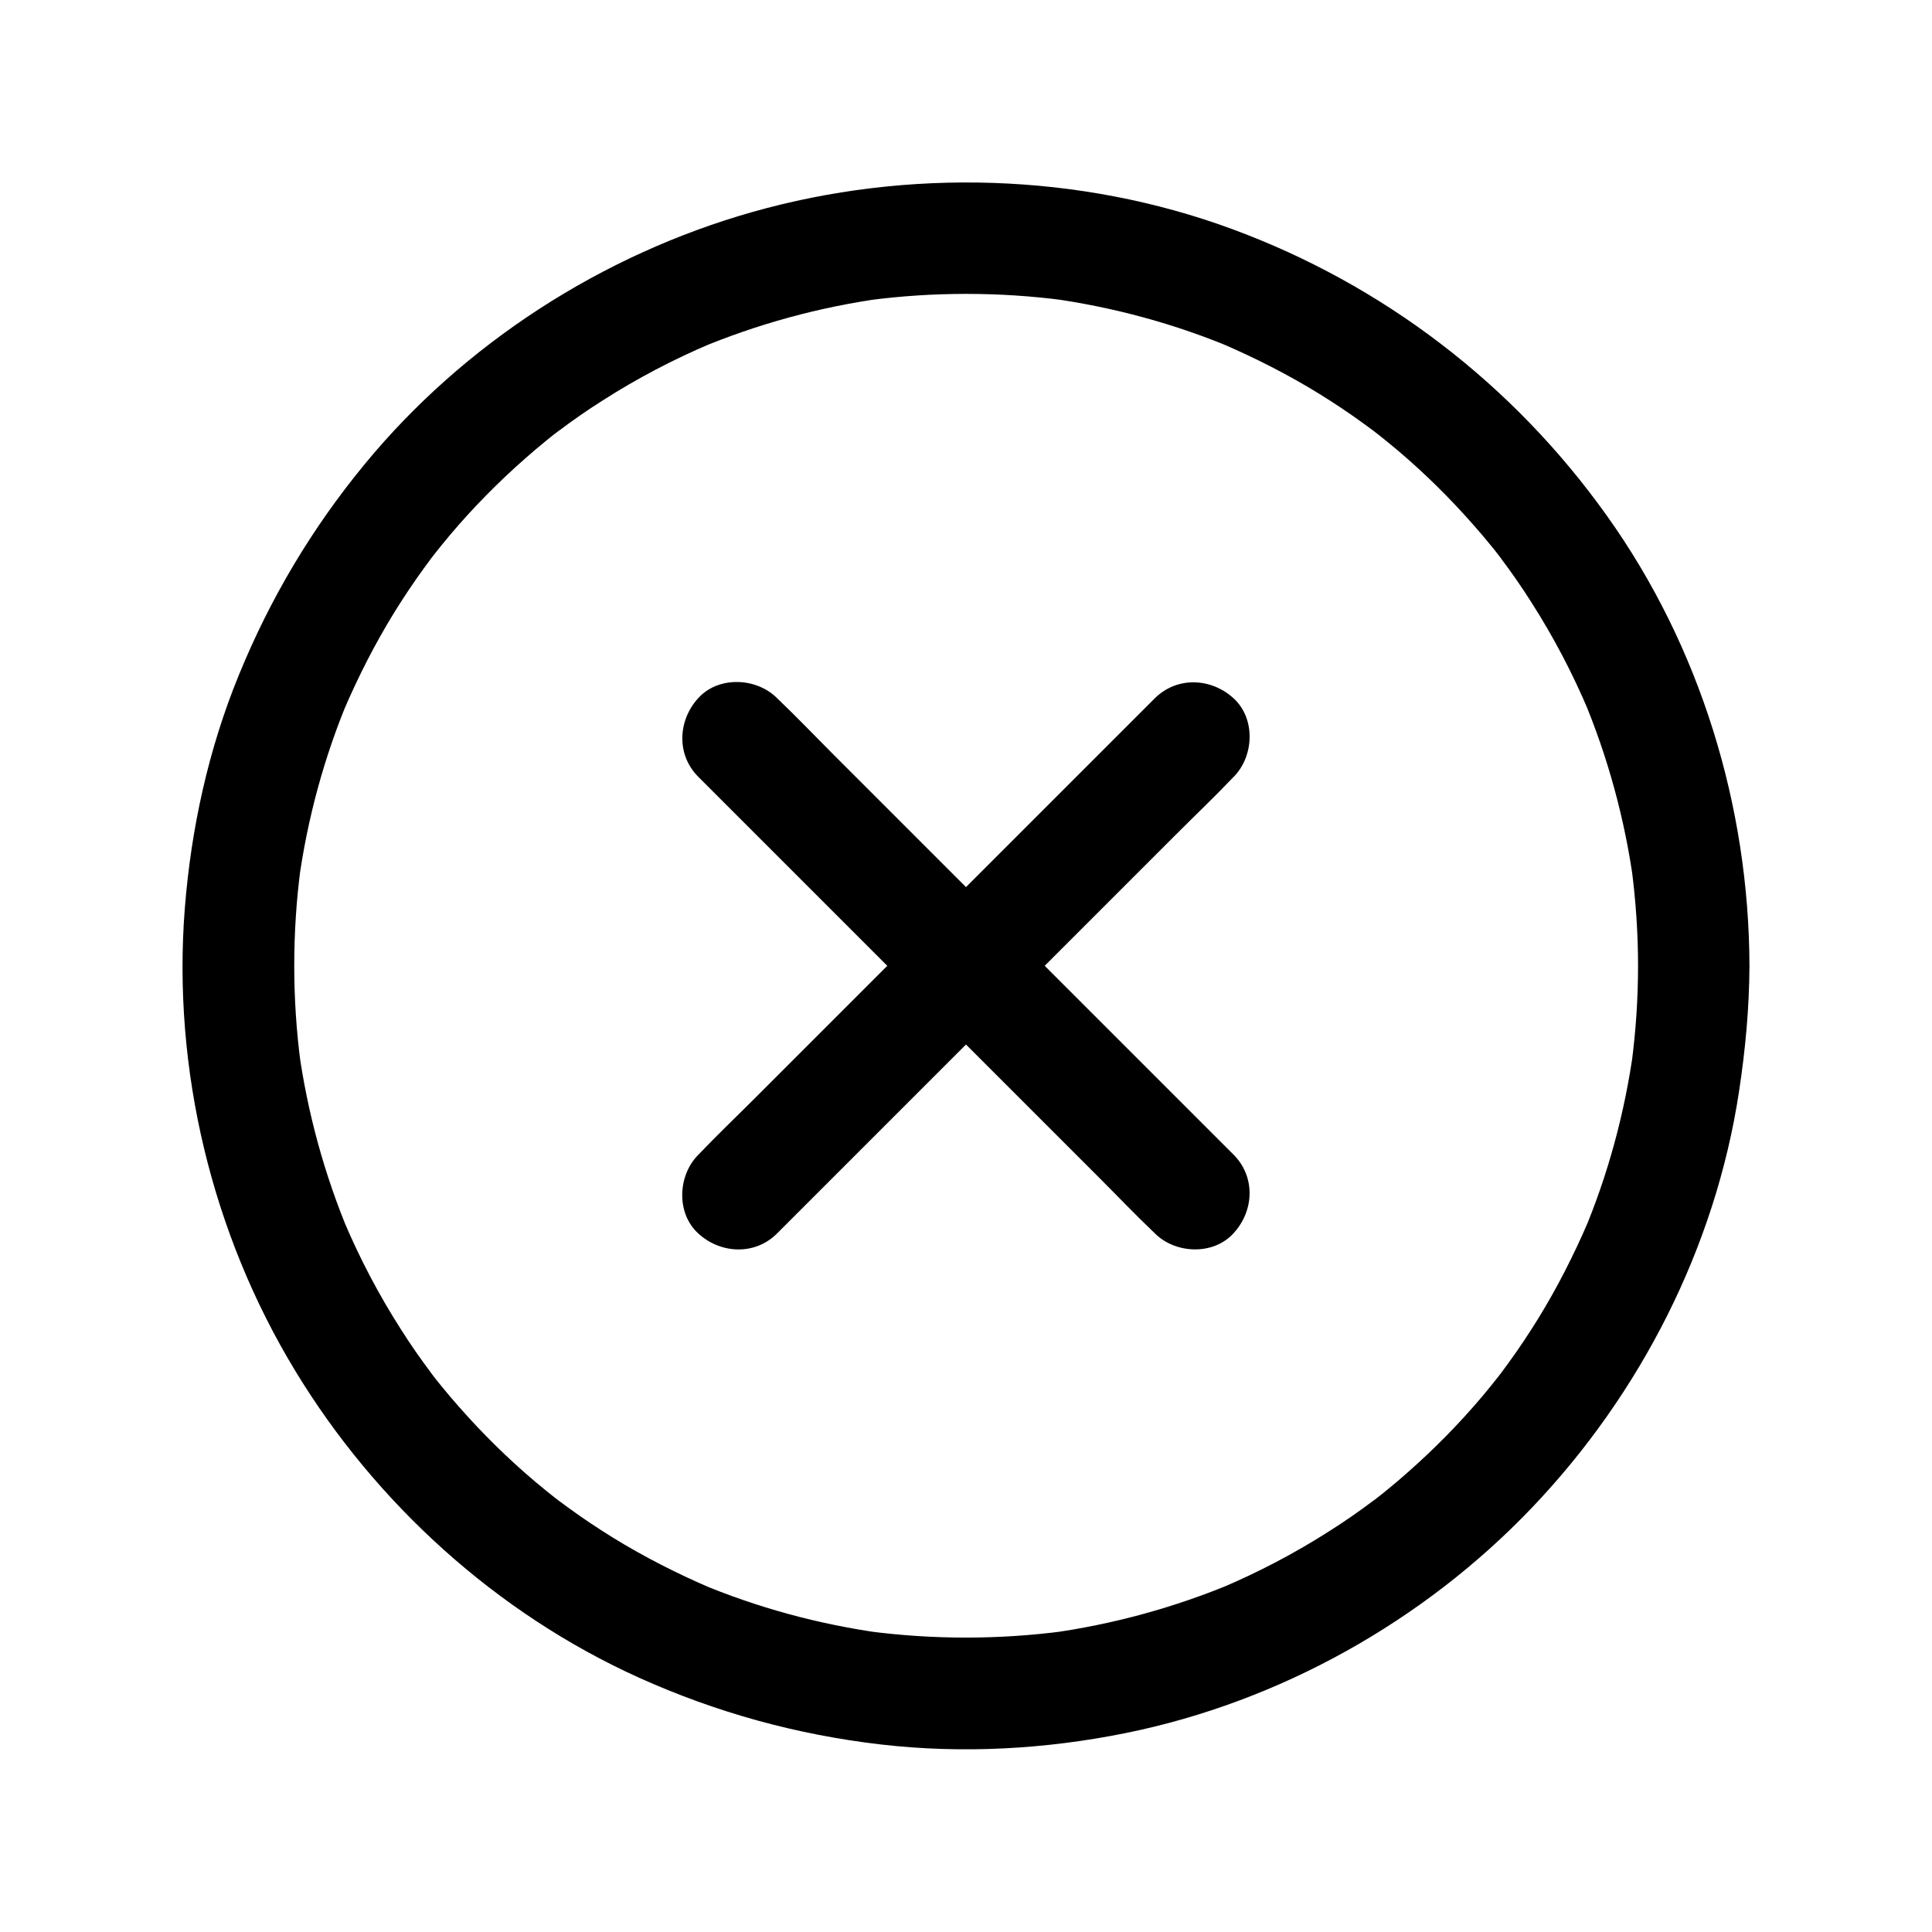 <?xml version="1.0" encoding="UTF-8"?>
<!-- Uploaded to: ICON Repo, www.svgrepo.com, Generator: ICON Repo Mixer Tools -->
<svg fill="#000000" width="800px" height="800px" version="1.1" viewBox="144 144 512 512" xmlns="http://www.w3.org/2000/svg">
 <g>
  <path d="m578.1 400c0 8.66-0.59 17.32-1.723 25.93 0.195-1.328 0.344-2.609 0.543-3.938-2.312 16.875-6.789 33.406-13.43 49.102 0.492-1.18 0.984-2.363 1.477-3.543-3.836 8.953-8.266 17.664-13.383 25.977-2.508 4.035-5.117 7.969-7.922 11.809-0.641 0.887-1.277 1.723-1.918 2.609-0.395 0.492-0.789 1.031-1.18 1.523-1.574 2.117 2.363-3 0.738-0.934-1.477 1.871-2.953 3.691-4.477 5.512-6.148 7.281-12.891 14.121-20.074 20.418-1.672 1.477-3.394 2.953-5.164 4.379-0.836 0.688-1.672 1.379-2.508 2.016-0.836 0.688-2.953 2.215 0.934-0.738-0.688 0.543-1.379 1.031-2.066 1.574-3.789 2.856-7.676 5.559-11.66 8.07-9.152 5.856-18.746 10.875-28.734 15.105 1.18-0.492 2.363-0.984 3.543-1.477-15.695 6.594-32.227 11.121-49.102 13.43 1.328-0.195 2.609-0.344 3.938-0.543-17.219 2.262-34.688 2.262-51.906 0 1.328 0.195 2.609 0.344 3.938 0.543-16.875-2.312-33.406-6.789-49.102-13.43 1.18 0.492 2.363 0.984 3.543 1.477-8.953-3.836-17.664-8.266-25.977-13.383-4.035-2.508-7.969-5.117-11.809-7.922-0.887-0.641-1.723-1.277-2.609-1.918-0.492-0.395-1.031-0.789-1.523-1.18-2.117-1.574 3 2.363 0.934 0.738-1.871-1.477-3.691-2.953-5.512-4.477-7.281-6.148-14.121-12.891-20.418-20.074-1.477-1.672-2.953-3.394-4.379-5.164-0.688-0.836-1.379-1.672-2.016-2.508-0.688-0.836-2.215-2.953 0.738 0.934-0.543-0.688-1.031-1.379-1.574-2.066-2.856-3.789-5.559-7.676-8.07-11.66-5.856-9.152-10.875-18.746-15.105-28.734 0.492 1.18 0.984 2.363 1.477 3.543-6.594-15.695-11.121-32.227-13.43-49.102 0.195 1.328 0.344 2.609 0.543 3.938-2.262-17.219-2.262-34.688 0-51.906-0.195 1.328-0.344 2.609-0.543 3.938 2.312-16.875 6.789-33.406 13.43-49.102-0.492 1.18-0.984 2.363-1.477 3.543 3.836-8.953 8.266-17.664 13.383-25.977 2.508-4.035 5.117-7.969 7.922-11.809 0.641-0.887 1.277-1.723 1.918-2.609 0.395-0.492 0.789-1.031 1.18-1.523 1.574-2.117-2.363 3-0.738 0.934 1.477-1.871 2.953-3.691 4.477-5.512 6.148-7.281 12.891-14.121 20.074-20.418 1.672-1.477 3.394-2.953 5.164-4.379 0.836-0.688 1.672-1.379 2.508-2.016 0.836-0.688 2.953-2.215-0.934 0.738 0.688-0.543 1.379-1.031 2.066-1.574 3.789-2.856 7.676-5.559 11.66-8.07 9.152-5.856 18.746-10.875 28.734-15.105-1.18 0.492-2.363 0.984-3.543 1.477 15.695-6.594 32.227-11.121 49.102-13.43-1.328 0.195-2.609 0.344-3.938 0.543 17.219-2.262 34.688-2.262 51.906 0-1.328-0.195-2.609-0.344-3.938-0.543 16.875 2.312 33.406 6.789 49.102 13.43-1.18-0.492-2.363-0.984-3.543-1.477 8.953 3.836 17.664 8.266 25.977 13.383 4.035 2.508 7.969 5.117 11.809 7.922 0.887 0.641 1.723 1.277 2.609 1.918 0.492 0.395 1.031 0.789 1.523 1.18 2.117 1.574-3-2.363-0.934-0.738 1.871 1.477 3.691 2.953 5.512 4.477 7.281 6.148 14.121 12.891 20.418 20.074 1.477 1.672 2.953 3.394 4.379 5.164 0.688 0.836 1.379 1.672 2.016 2.508 0.688 0.836 2.215 2.953-0.738-0.934 0.543 0.688 1.031 1.379 1.574 2.066 2.856 3.789 5.559 7.676 8.07 11.66 5.856 9.152 10.875 18.746 15.105 28.734-0.492-1.18-0.984-2.363-1.477-3.543 6.594 15.695 11.121 32.227 13.43 49.102-0.195-1.328-0.344-2.609-0.543-3.938 1.133 8.656 1.723 17.316 1.723 25.977 0 7.723 6.789 15.105 14.762 14.762 7.969-0.344 14.762-6.496 14.762-14.762-0.098-42.359-13.086-84.723-37.738-119.26-24.797-34.836-59.238-61.254-99.434-76.062-40.344-14.859-85.855-16.188-127.13-4.477-39.805 11.316-76.359 34.832-102.68 66.812-13.973 16.973-24.992 35.473-33.309 55.793-8.117 19.777-12.695 40.785-14.367 62.043-3.297 42.508 7.184 86.102 29.324 122.51 21.352 35.18 53.43 64.254 91.02 81.23 20.516 9.25 41.77 15.105 64.109 17.711 21.648 2.508 43.691 1.277 65.043-3.051 40.688-8.266 78.82-29.617 107.5-59.68 28.781-30.16 48.66-69.078 54.906-110.36 1.672-11.02 2.707-22.09 2.754-33.211 0-7.723-6.789-15.105-14.762-14.762-8.02 0.344-14.762 6.496-14.762 14.762z"/>
  <path d="m470.89 449.98-40.836-40.836c-11.66-11.66-23.32-23.32-34.98-34.98-10.086-10.086-20.172-20.172-30.258-30.258-4.922-4.922-9.691-9.938-14.711-14.711-0.051-0.051-0.148-0.148-0.195-0.195-5.461-5.461-15.5-5.902-20.859 0-5.41 5.902-5.856 15.008 0 20.859 3.984 3.984 8.02 8.02 12.055 12.055l28.781 28.781c11.66 11.66 23.32 23.32 34.98 34.98 10.086 10.086 20.172 20.172 30.258 30.258 4.922 4.922 9.691 9.938 14.711 14.711l0.195 0.195c5.461 5.461 15.5 5.902 20.859 0 5.461-5.902 5.906-14.953 0-20.859z"/>
  <path d="m450.04 329.05c-3.984 3.984-8.02 8.02-12.055 12.055l-28.781 28.781c-11.66 11.66-23.32 23.32-34.98 34.98-10.086 10.086-20.172 20.172-30.258 30.258-4.922 4.922-9.938 9.691-14.711 14.711-0.051 0.051-0.148 0.148-0.195 0.195-5.461 5.461-5.902 15.5 0 20.859 5.902 5.41 15.008 5.856 20.859 0 3.984-3.984 8.02-8.02 12.055-12.055l28.781-28.781c11.66-11.66 23.32-23.32 34.98-34.98 10.086-10.086 20.172-20.172 30.258-30.258 4.922-4.922 9.938-9.691 14.711-14.711 0.051-0.051 0.148-0.148 0.195-0.195 5.461-5.461 5.902-15.5 0-20.859-5.902-5.41-14.957-5.856-20.859 0z"/>
 </g>
</svg>